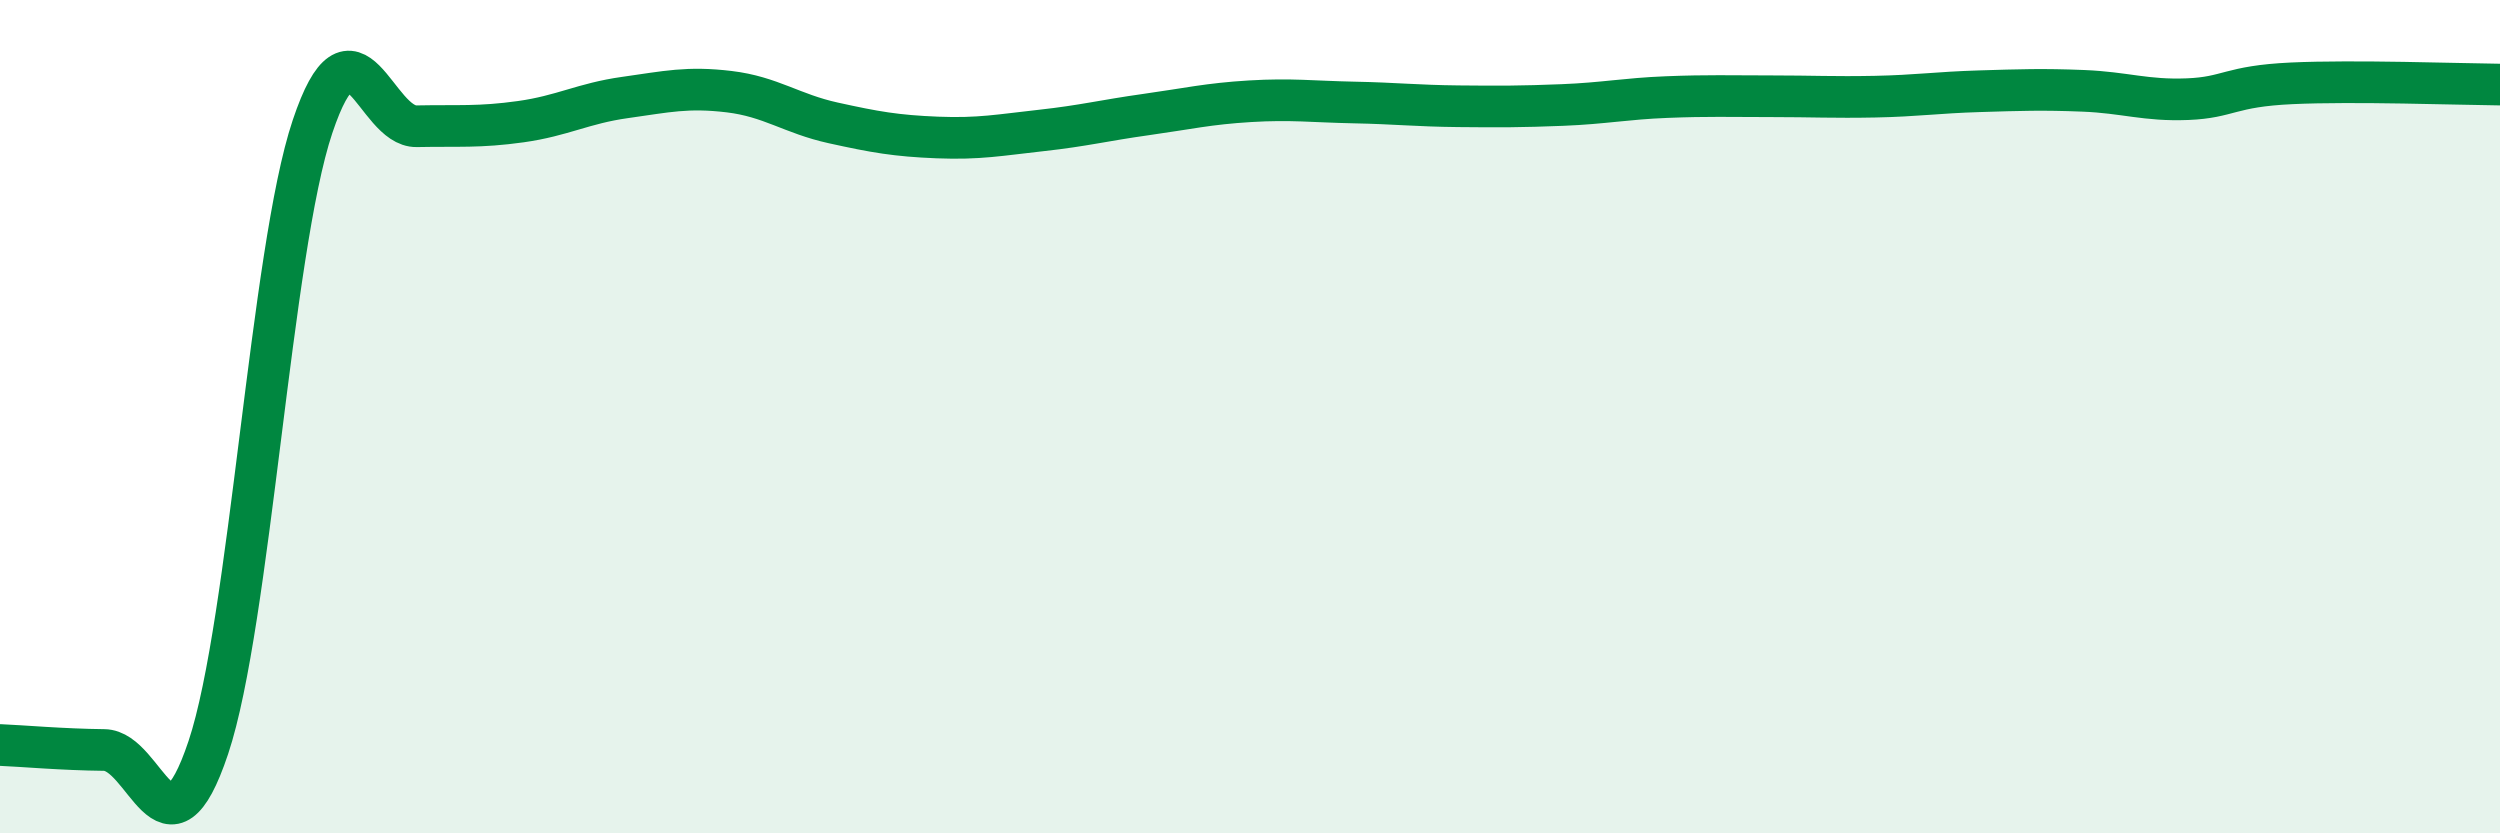 
    <svg width="60" height="20" viewBox="0 0 60 20" xmlns="http://www.w3.org/2000/svg">
      <path
        d="M 0,17.88 C 0.5,17.9 1.5,17.99 2.5,18 C 3.5,18.01 4,20.93 5,17.94 C 6,14.95 6.5,6.02 7.5,3.04 C 8.5,0.06 9,3.05 10,3.03 C 11,3.01 11.5,3.06 12.5,2.92 C 13.5,2.78 14,2.48 15,2.34 C 16,2.2 16.5,2.08 17.5,2.2 C 18.5,2.32 19,2.73 20,2.95 C 21,3.17 21.5,3.26 22.5,3.3 C 23.5,3.34 24,3.24 25,3.13 C 26,3.02 26.5,2.89 27.5,2.75 C 28.5,2.61 29,2.49 30,2.43 C 31,2.37 31.5,2.44 32.5,2.46 C 33.5,2.48 34,2.54 35,2.55 C 36,2.56 36.5,2.56 37.5,2.52 C 38.5,2.48 39,2.37 40,2.33 C 41,2.29 41.5,2.31 42.5,2.31 C 43.5,2.31 44,2.34 45,2.32 C 46,2.3 46.5,2.22 47.5,2.19 C 48.5,2.16 49,2.14 50,2.18 C 51,2.22 51.5,2.42 52.5,2.38 C 53.5,2.34 53.5,2.07 55,2 C 56.5,1.93 59,2.02 60,2.03L60 20L0 20Z"
        fill="#008740"
        opacity="0.1"
        stroke-linecap="round"
        stroke-linejoin="round"
      />
      <path
        d="M 0,17.88 C 0.5,17.9 1.5,17.99 2.5,18 C 3.5,18.01 4,20.93 5,17.94 C 6,14.95 6.5,6.02 7.5,3.04 C 8.5,0.06 9,3.05 10,3.03 C 11,3.01 11.5,3.06 12.5,2.92 C 13.5,2.78 14,2.48 15,2.34 C 16,2.2 16.5,2.08 17.5,2.2 C 18.5,2.32 19,2.73 20,2.95 C 21,3.17 21.5,3.26 22.5,3.3 C 23.5,3.34 24,3.24 25,3.13 C 26,3.02 26.5,2.89 27.5,2.75 C 28.5,2.61 29,2.49 30,2.43 C 31,2.37 31.5,2.44 32.5,2.46 C 33.5,2.48 34,2.54 35,2.55 C 36,2.56 36.5,2.56 37.5,2.52 C 38.5,2.48 39,2.37 40,2.33 C 41,2.29 41.5,2.31 42.5,2.31 C 43.5,2.31 44,2.34 45,2.32 C 46,2.3 46.5,2.22 47.5,2.19 C 48.5,2.16 49,2.14 50,2.18 C 51,2.22 51.5,2.42 52.5,2.38 C 53.5,2.34 53.5,2.07 55,2 C 56.5,1.93 59,2.02 60,2.03"
        stroke="#008740"
        stroke-width="1"
        fill="none"
        stroke-linecap="round"
        stroke-linejoin="round"
      />
    </svg>
  
